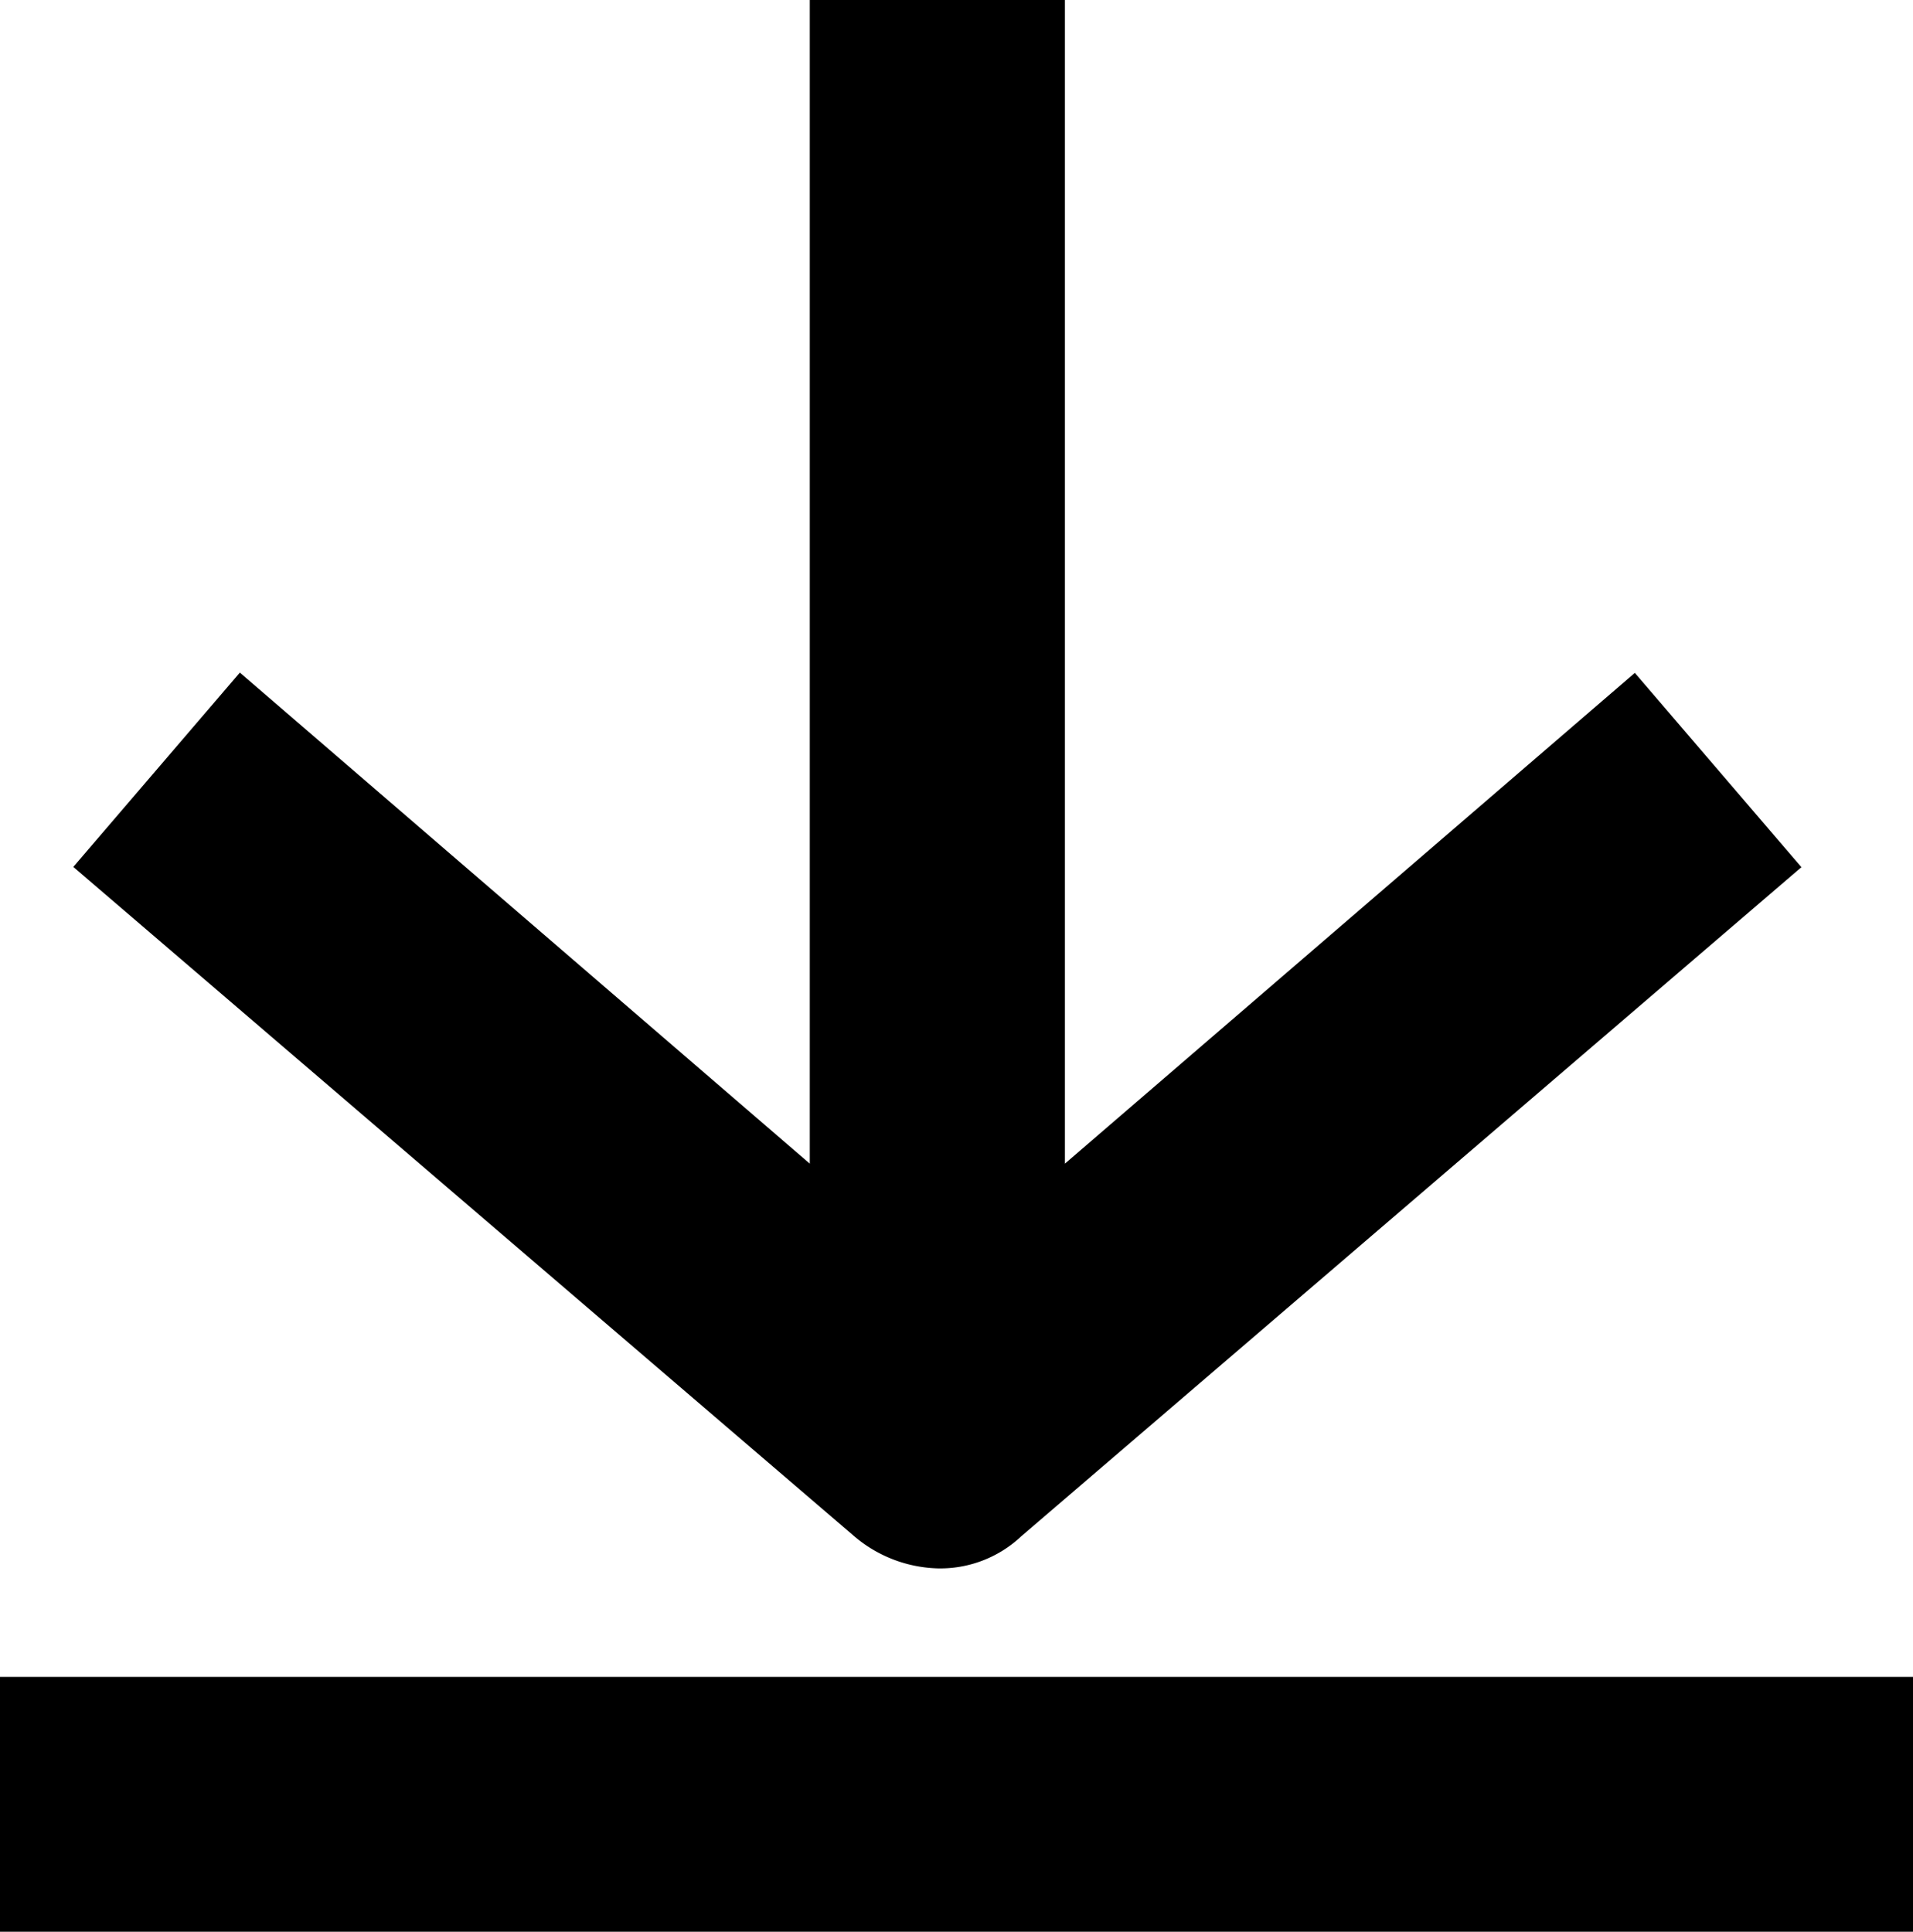 <svg id="Group_8052" data-name="Group 8052" xmlns="http://www.w3.org/2000/svg" xmlns:xlink="http://www.w3.org/1999/xlink" width="6.891" height="6.959" viewBox="0 0 6.891 6.959">
  <defs>
    <clipPath id="clip-path">
      <rect id="Rectangle_3563" data-name="Rectangle 3563" width="6.891" height="6.959" fill="none"/>
    </clipPath>
  </defs>
  <rect id="Rectangle_3562" data-name="Rectangle 3562" width="6.891" height="0.919" transform="translate(0 6.041)"/>
  <g id="Group_8047" data-name="Group 8047" transform="translate(0 0)">
    <g id="Group_8046" data-name="Group 8046" transform="translate(0 0)" clip-path="url(#clip-path)">
      <path id="Path_3579" data-name="Path 3579" d="M4.953,0V4.192L2.9,2.423l-.6.7L5.114,5.535a.484.484,0,0,0,.3.115.425.425,0,0,0,.3-.115L8.525,3.124l-.6-.7L5.872,4.192V0Z" transform="translate(-2.036 0)"/>
    </g>
  </g>
</svg>
